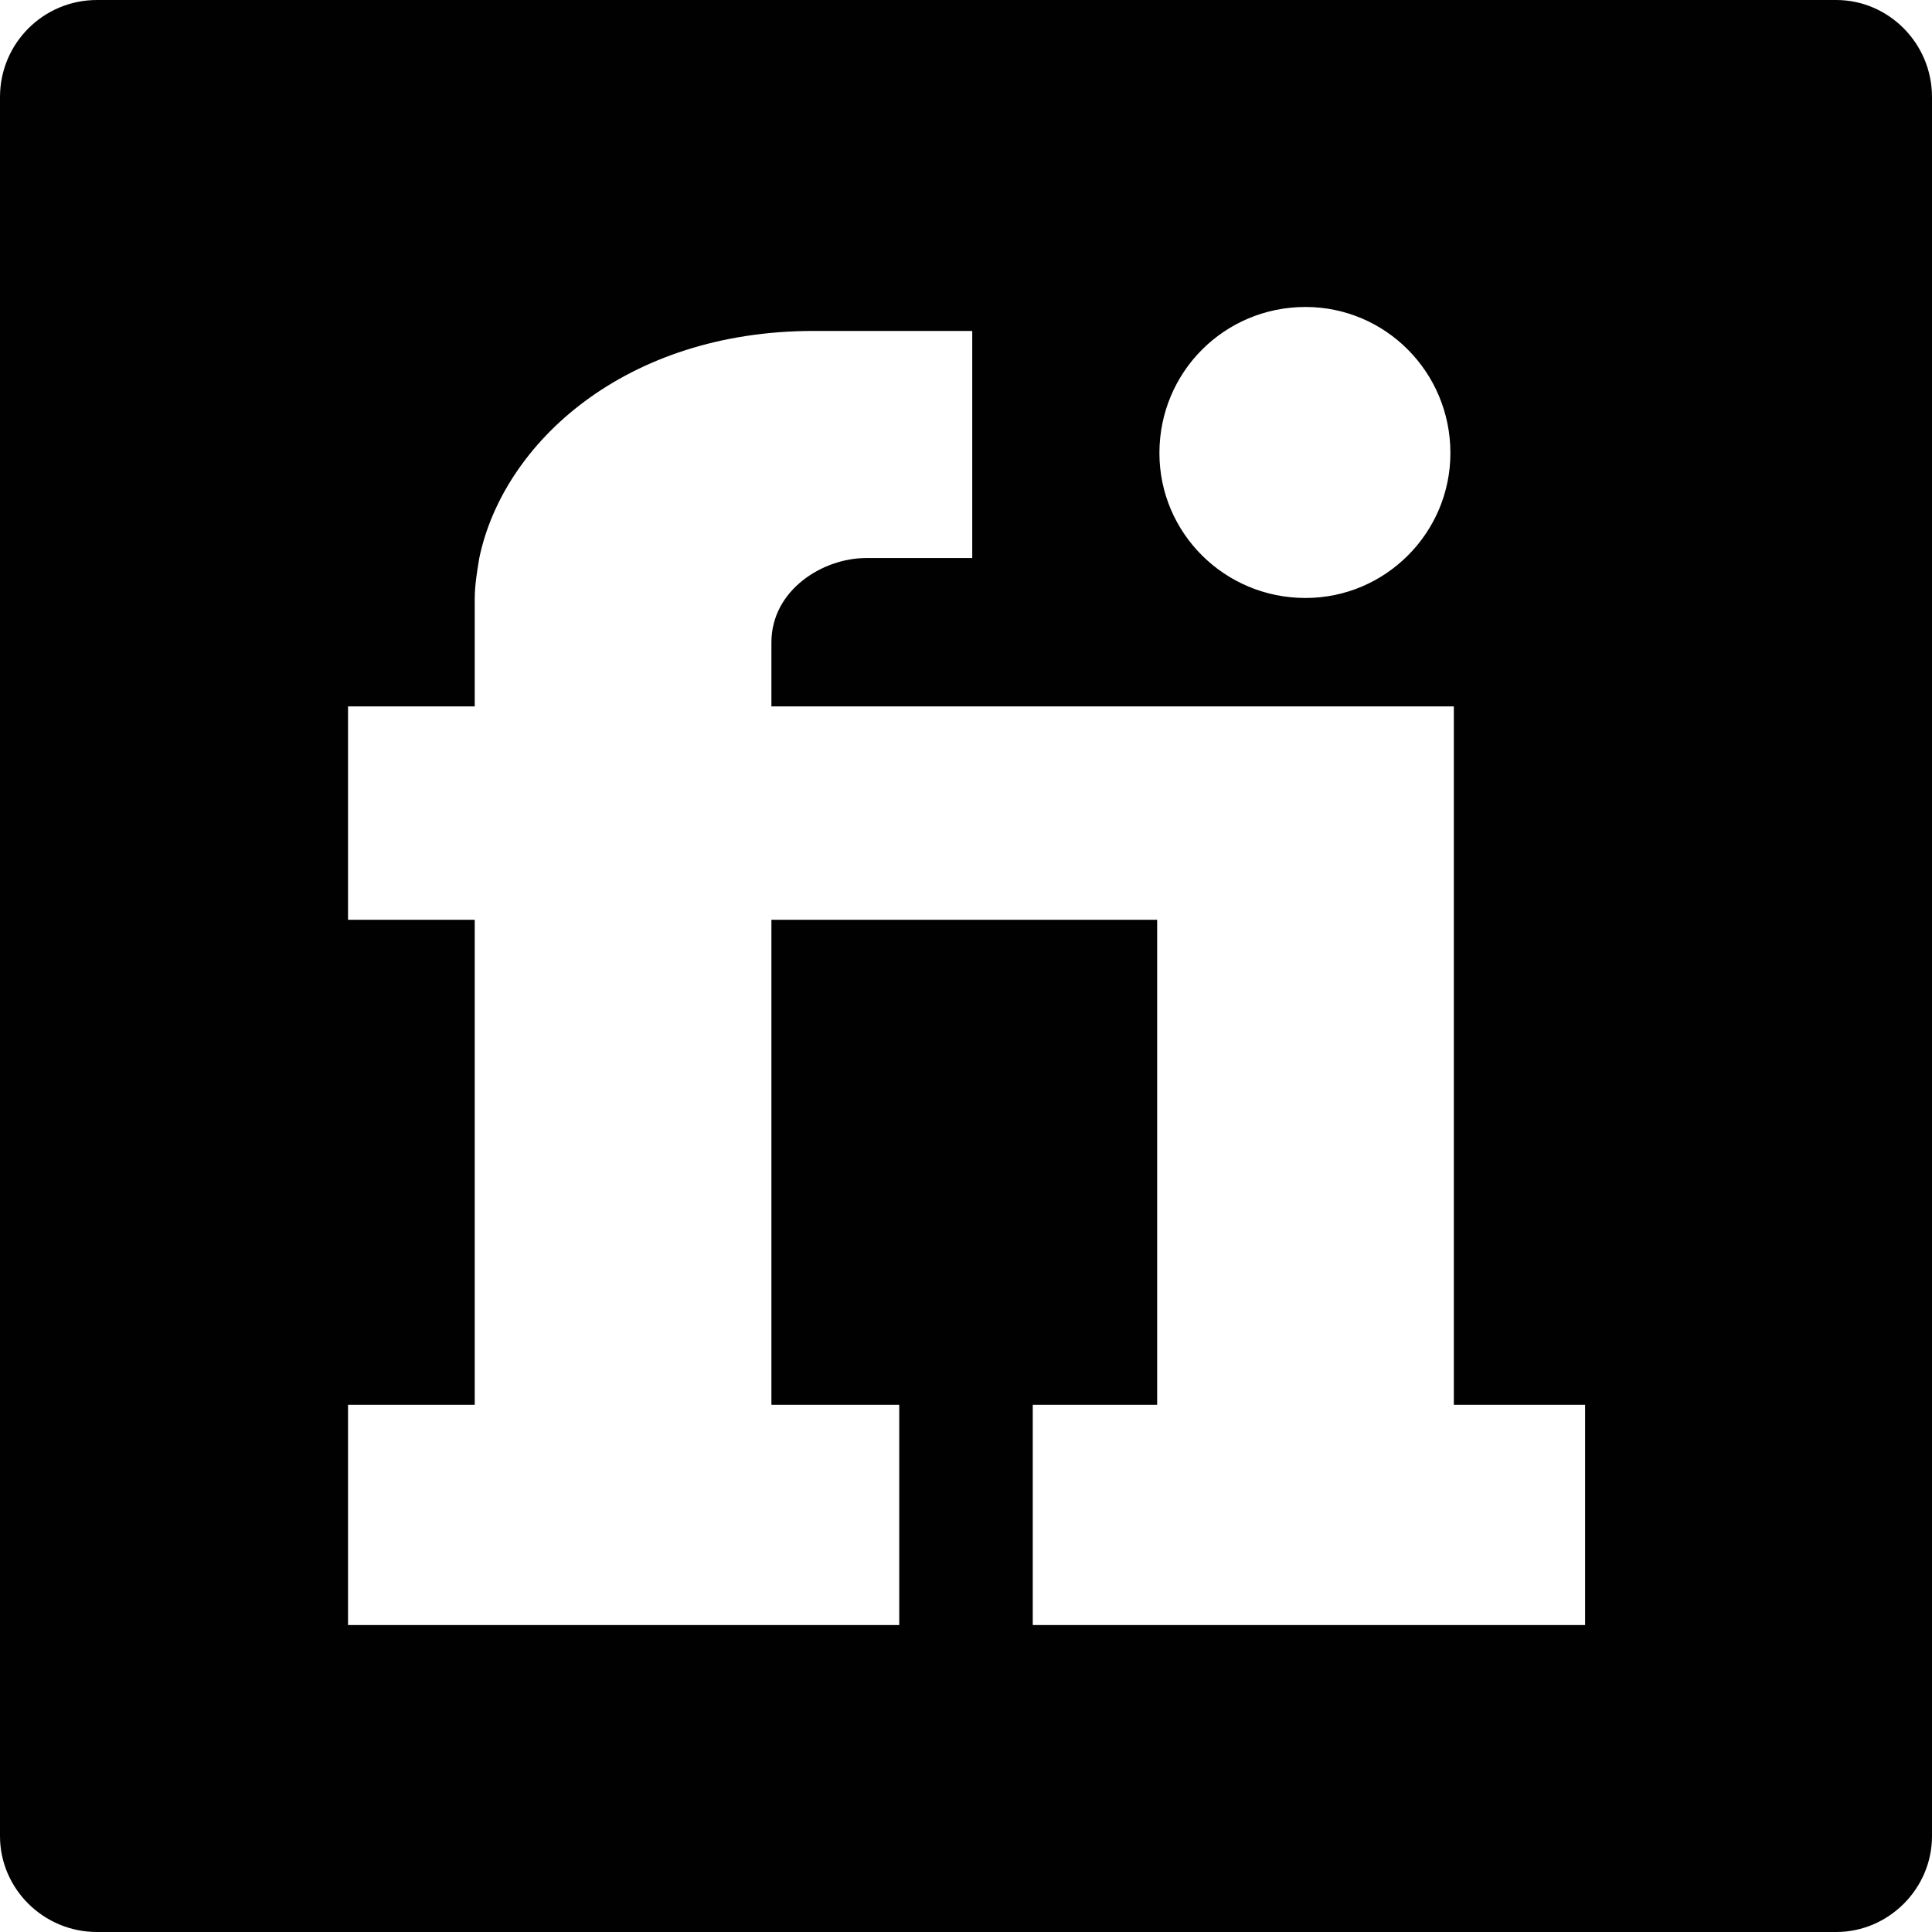 <?xml version="1.0" ?><!DOCTYPE svg  PUBLIC '-//W3C//DTD SVG 1.1//EN'  'http://www.w3.org/Graphics/SVG/1.1/DTD/svg11.dtd'><svg enable-background="new 0 0 512 512" height="512px" id="Layer_1" version="1.1" viewBox="0 0 512 512" width="512px" xml:space="preserve" xmlns="http://www.w3.org/2000/svg" xmlns:xlink="http://www.w3.org/1999/xlink"><g><path clip-rule="evenodd" d="M25.701,0h460.897C500.509,0,512,11.492,512,25.707v460.892   c0,13.91-11.491,25.401-25.401,25.401H25.701C11.492,512,0,500.509,0,486.599V25.707C0,11.492,11.492,0,25.701,0L25.701,0z    M307.258,120.063c0,21.169,17.237,38.407,38.712,38.407c21.165,0,38.402-17.238,38.402-38.407   c0-21.475-17.237-38.712-38.402-38.712C324.495,81.351,307.258,98.589,307.258,120.063L307.258,120.063z M215.624,87.702   c-49.904,0-82.261,29.639-88.606,60.182c-0.609,3.632-1.209,7.26-1.209,10.887v28.43H92.233v56.554h33.576v128.527H92.233v58.367   c48.695,0,97.379,0,146.074,0v-58.367h-33.875V243.754h102.226v128.527h-32.966v58.367c48.694,0,97.679,0,146.374,0v-58.367   h-34.785V187.2H204.432v-16.938c0-13.91,13.61-22.378,25.102-22.378h28.119V87.702H215.624z" fill="#010101" fill-rule="evenodd"/></g></svg>
